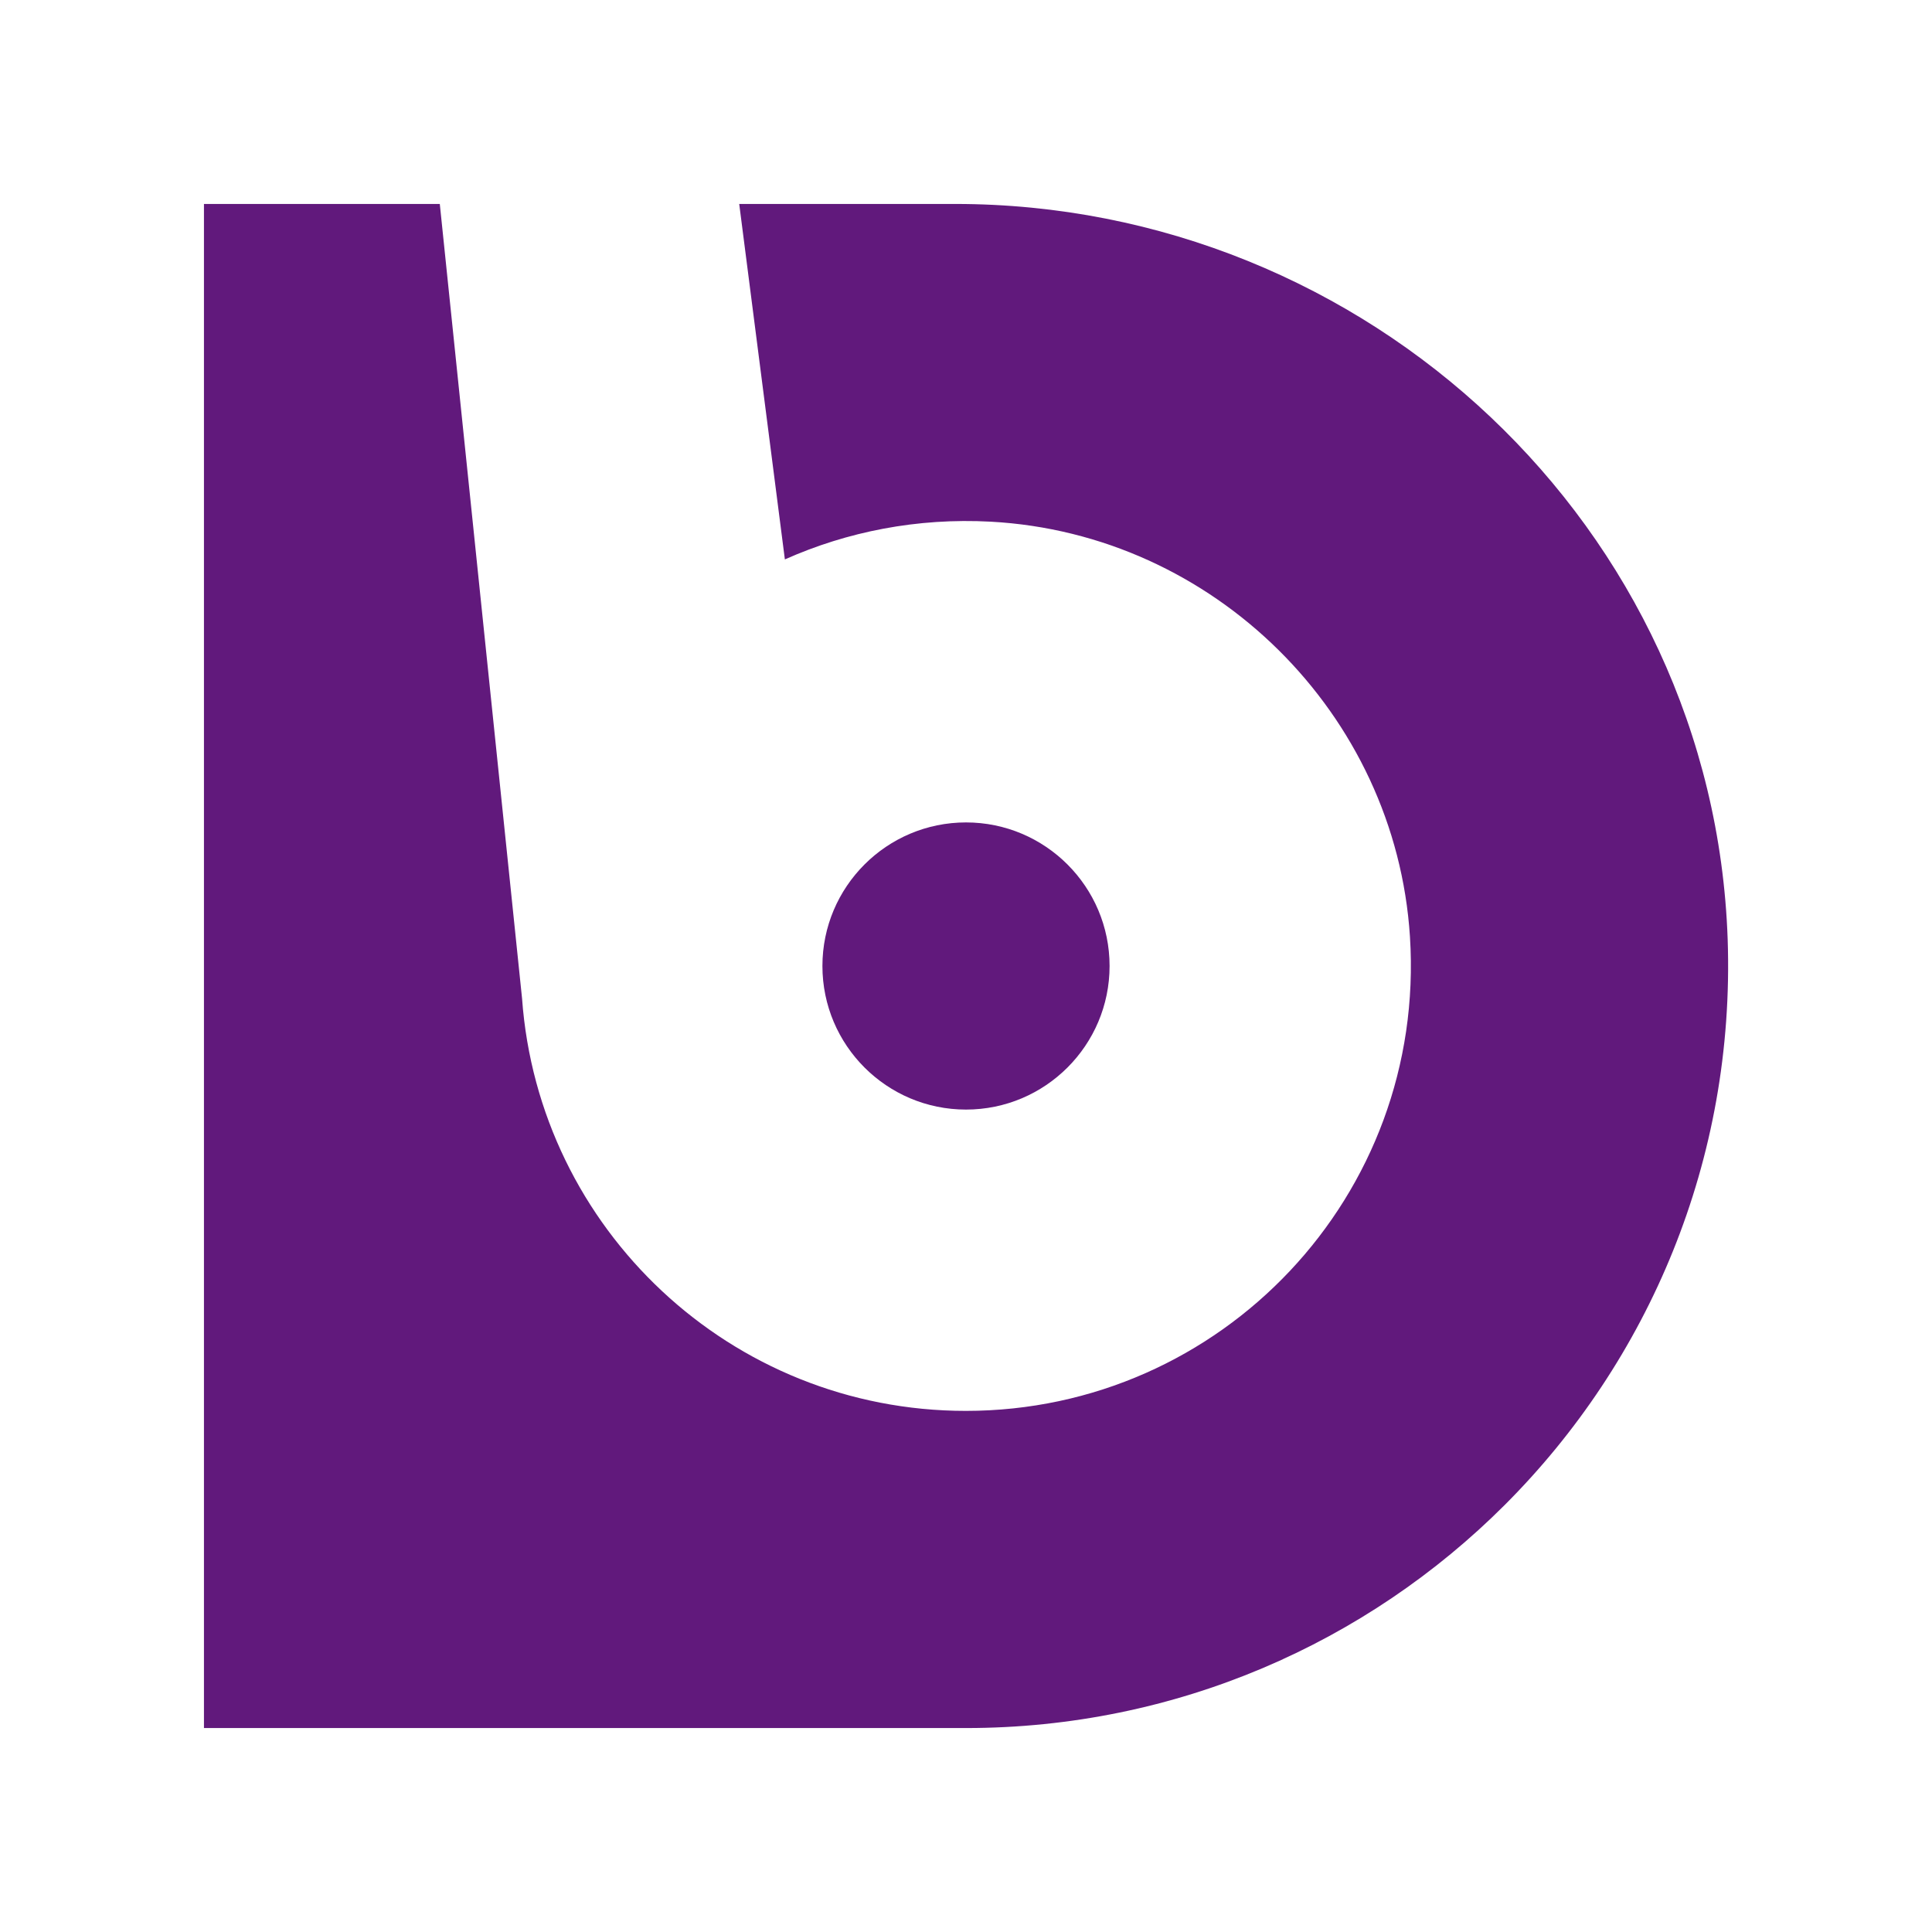 <?xml version="1.0" encoding="utf-8"?>
<!-- Generator: Adobe Illustrator 19.0.0, SVG Export Plug-In . SVG Version: 6.00 Build 0)  -->
<svg version="1.1" id="Capa_1" xmlns="http://www.w3.org/2000/svg" xmlns:xlink="http://www.w3.org/1999/xlink" x="0px" y="0px"
	 viewBox="206 -116 1024 1024" style="enable-background:new 206 -116 1024 1024;" xml:space="preserve">
<style type="text/css">
	.st0{fill:#61197C;}
</style>
<g id="XMLID_4_">
	<path id="XMLID_2_" class="st0" d="M712.2-7.9H597.8L622,180.5c33-14.7,70.1-22.1,109.1-20c118.2,6.4,214.6,101.8,222.2,219.9
		c8.8,137.3-99.9,251.4-235.4,251.4c-124.5,0-226.4-96.4-235.2-218.6L439.1-7.9h-125v807.8H718c111.5,0,212.5-45.2,285.6-118.3
		c76.2-76.2,122.1-182.7,118.1-299.8C1114.1,163.4,930.7-7.9,712.2-7.9"/>
	<path id="XMLID_1_" class="st0" d="M794.1,396c0-42-34.1-76.1-76.1-76.1S641.9,354,641.9,396s34.1,76.1,76.1,76.1
		S794.1,438,794.1,396"/>
</g>
</svg>
